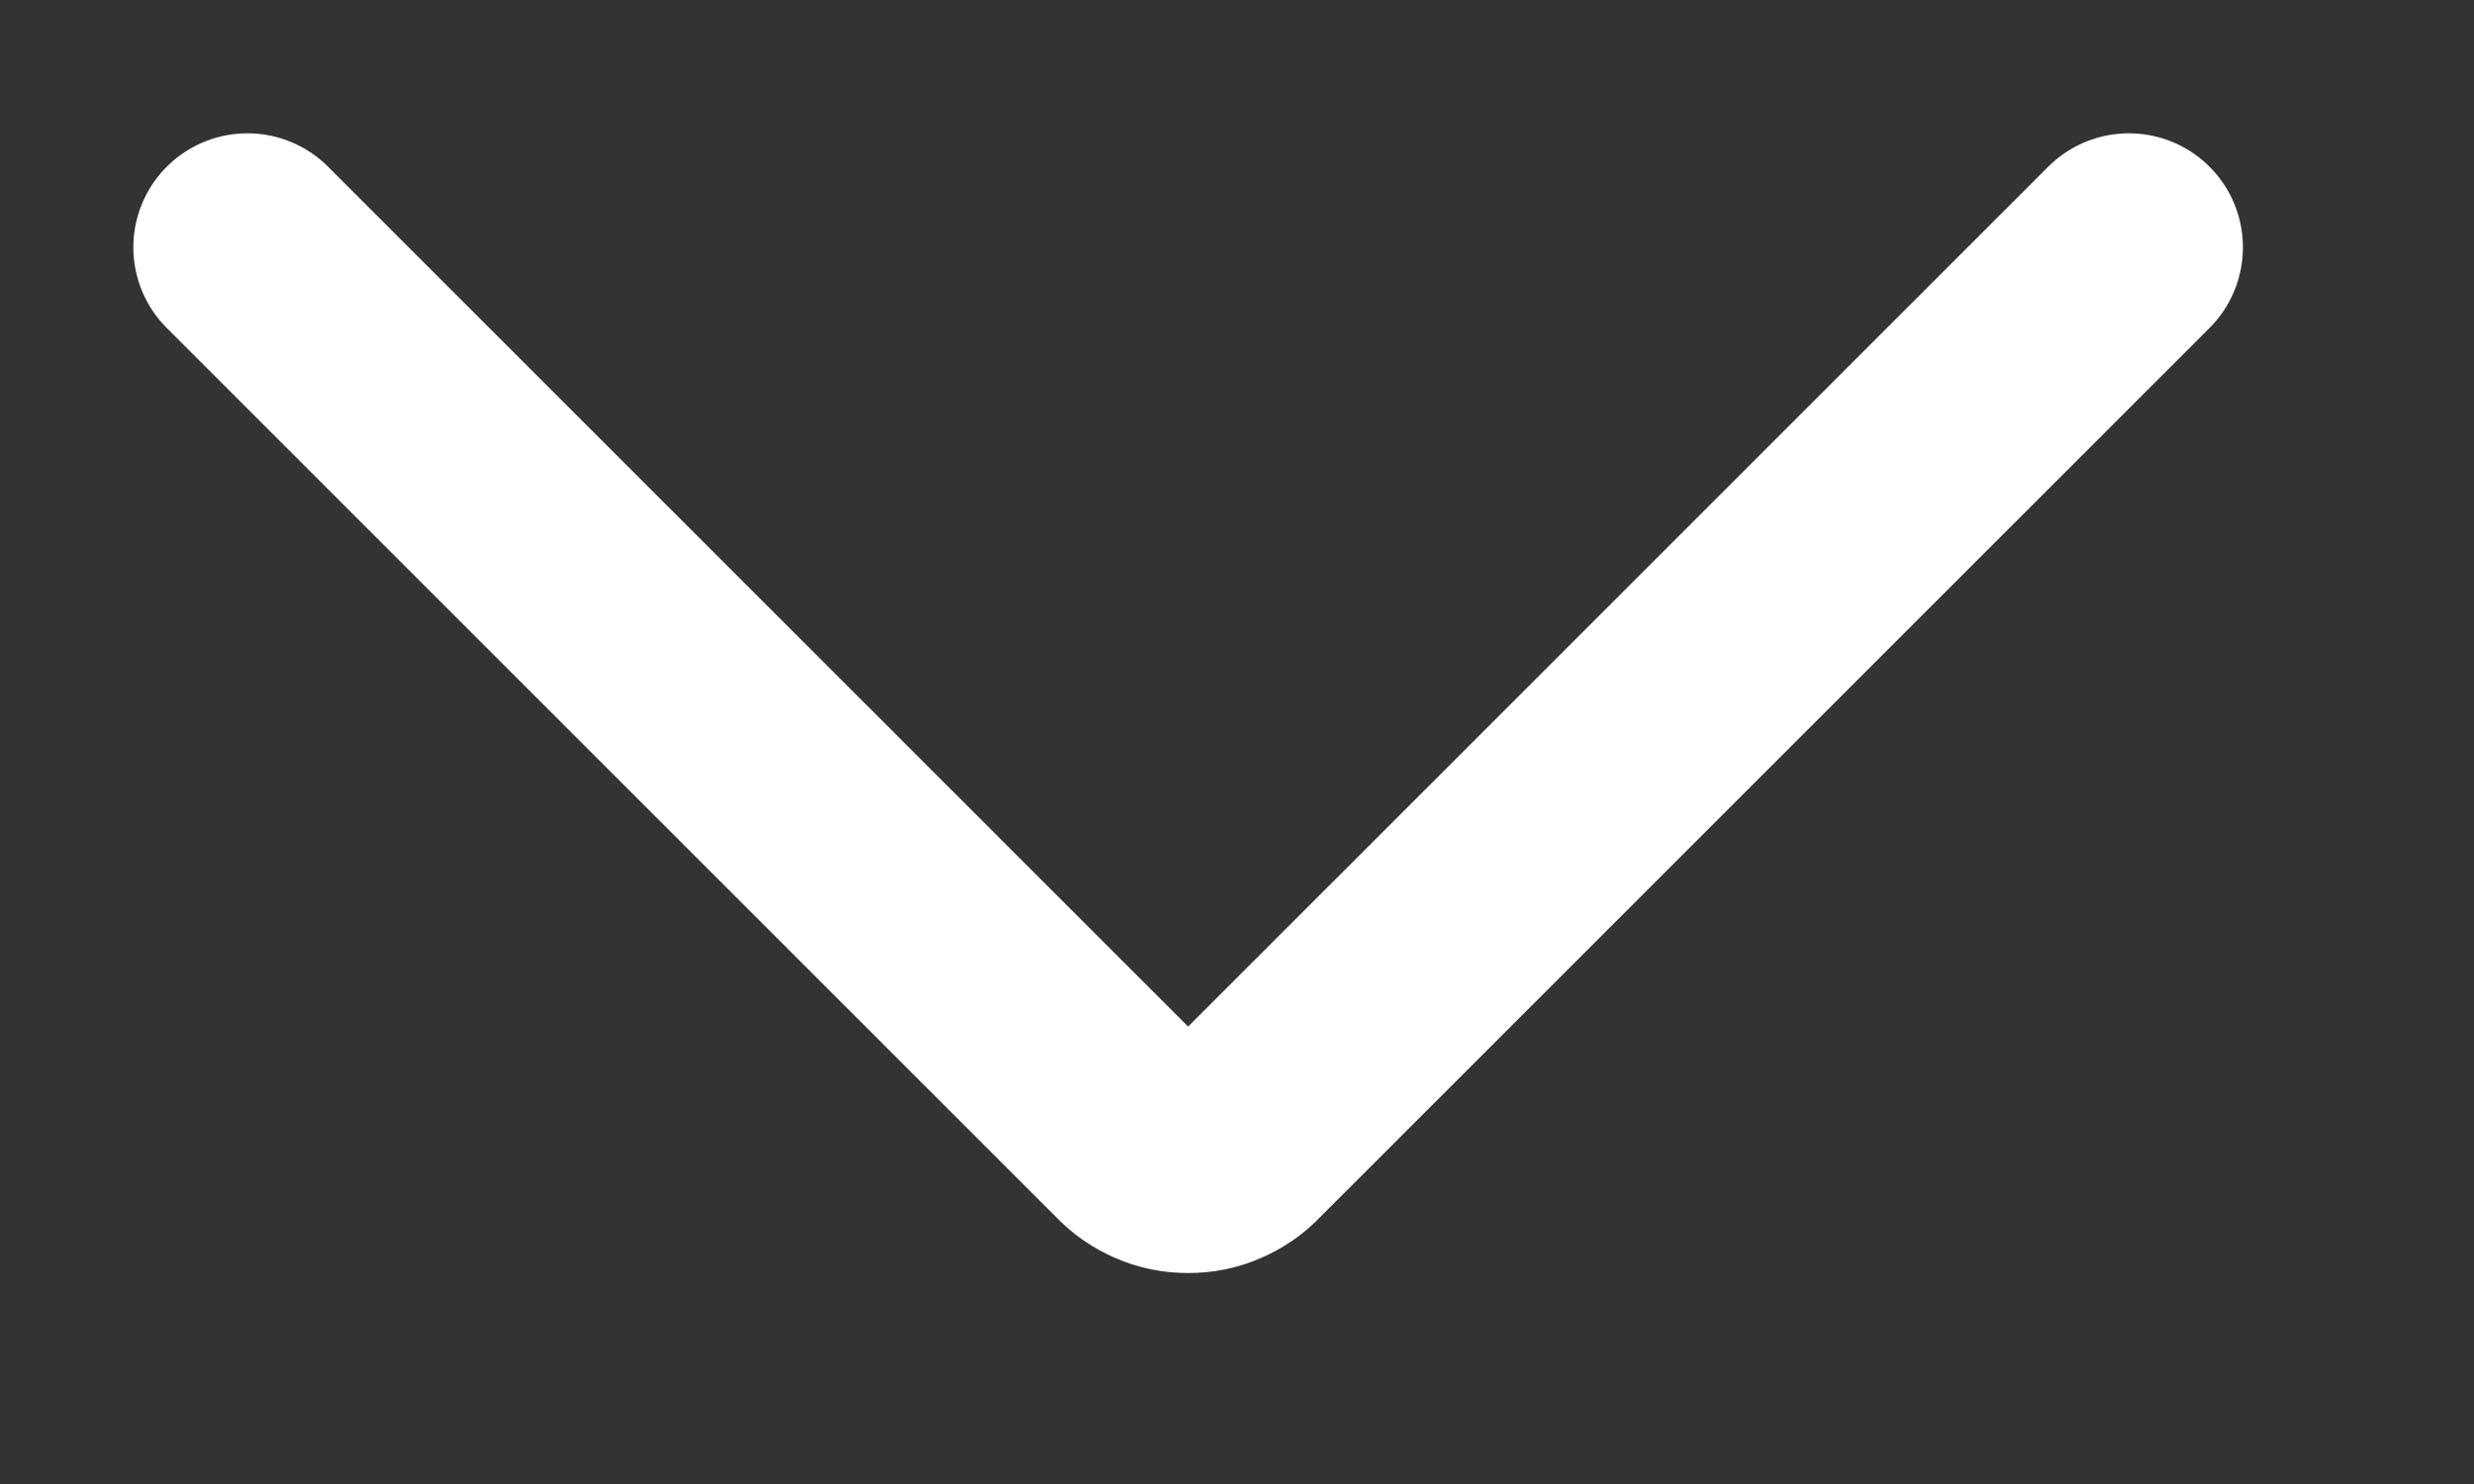 <svg width="10" height="6" viewBox="0 0 10 6" fill="none" xmlns="http://www.w3.org/2000/svg">
<rect x="0" y="0" width="10" height="6" fill="#333333" stroke="none"/>
<path d="M1 1L4.598 4.598C4.624 4.626 4.656 4.648 4.691 4.663C4.726 4.679 4.764 4.686 4.803 4.686C4.841 4.686 4.879 4.679 4.914 4.663C4.949 4.648 4.981 4.626 5.007 4.598L8.605 1" stroke="white" stroke-width="0.922" stroke-linecap="round" stroke-linejoin="round"/>
</svg>
